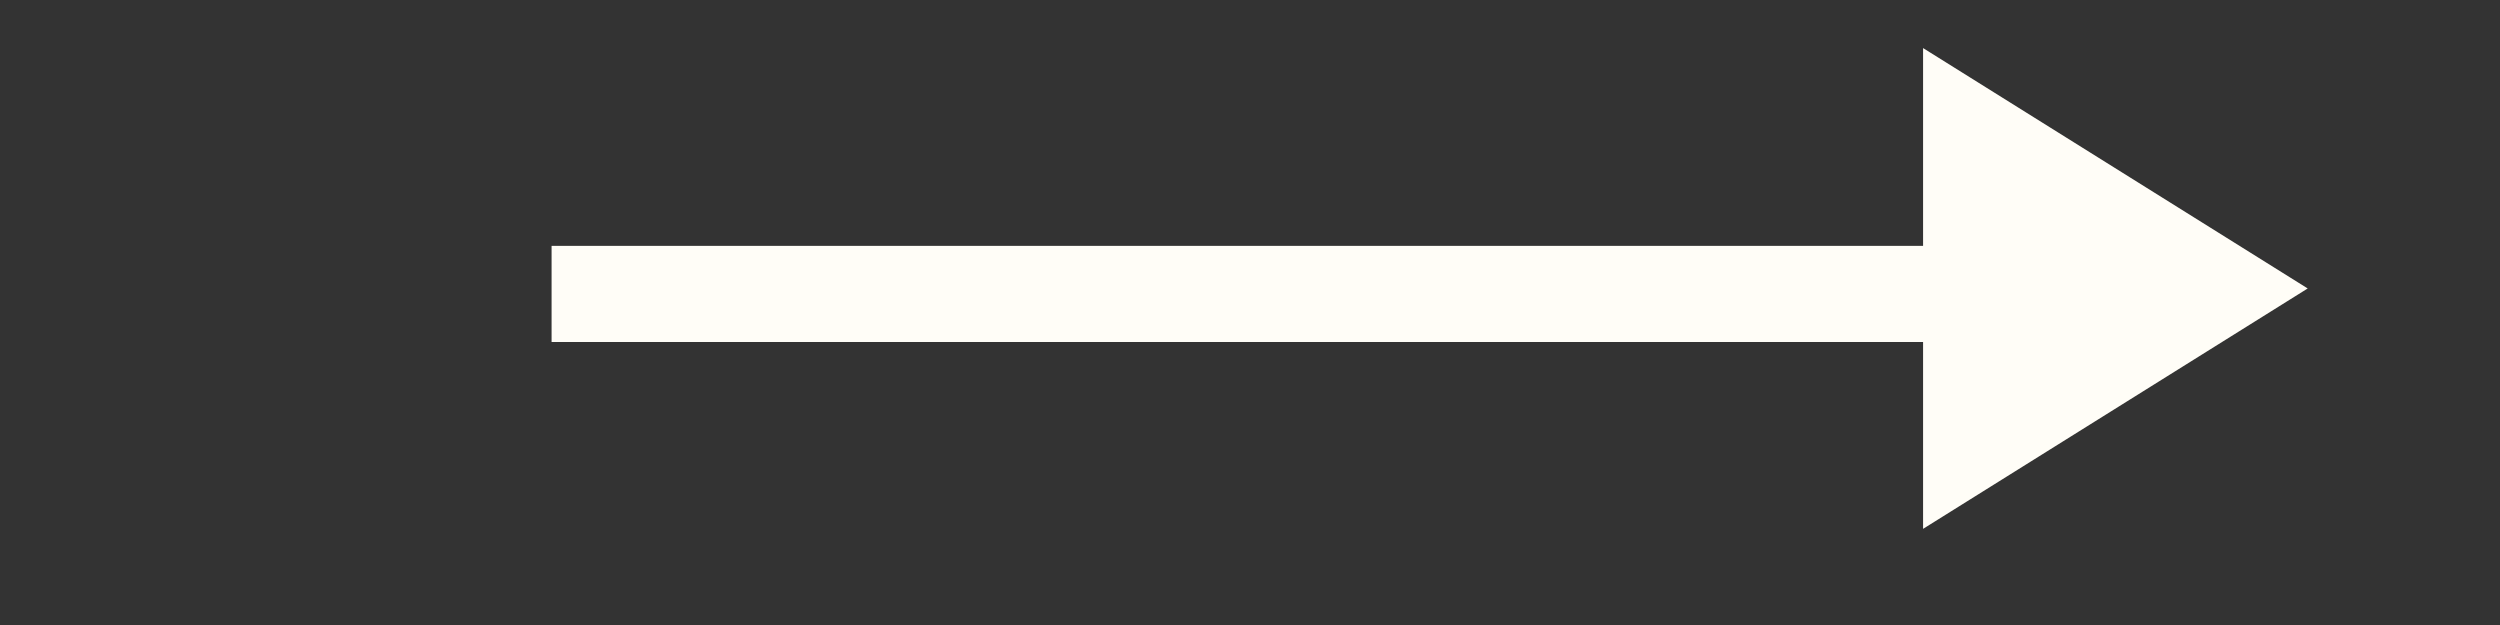<svg width="52" height="13" viewBox="0 0 52 13" fill="none" xmlns="http://www.w3.org/2000/svg">
<rect x="0" y="0" width="52" height="13" fill="#333333" stroke="none"/>
<path d="M11.473 6.114H40.913" stroke="#FFFDF7" stroke-width="2" stroke-linejoin="round"/>
<path d="M40 11L48 6L40 1V11Z" fill="#FFFDF7"/>
</svg>
